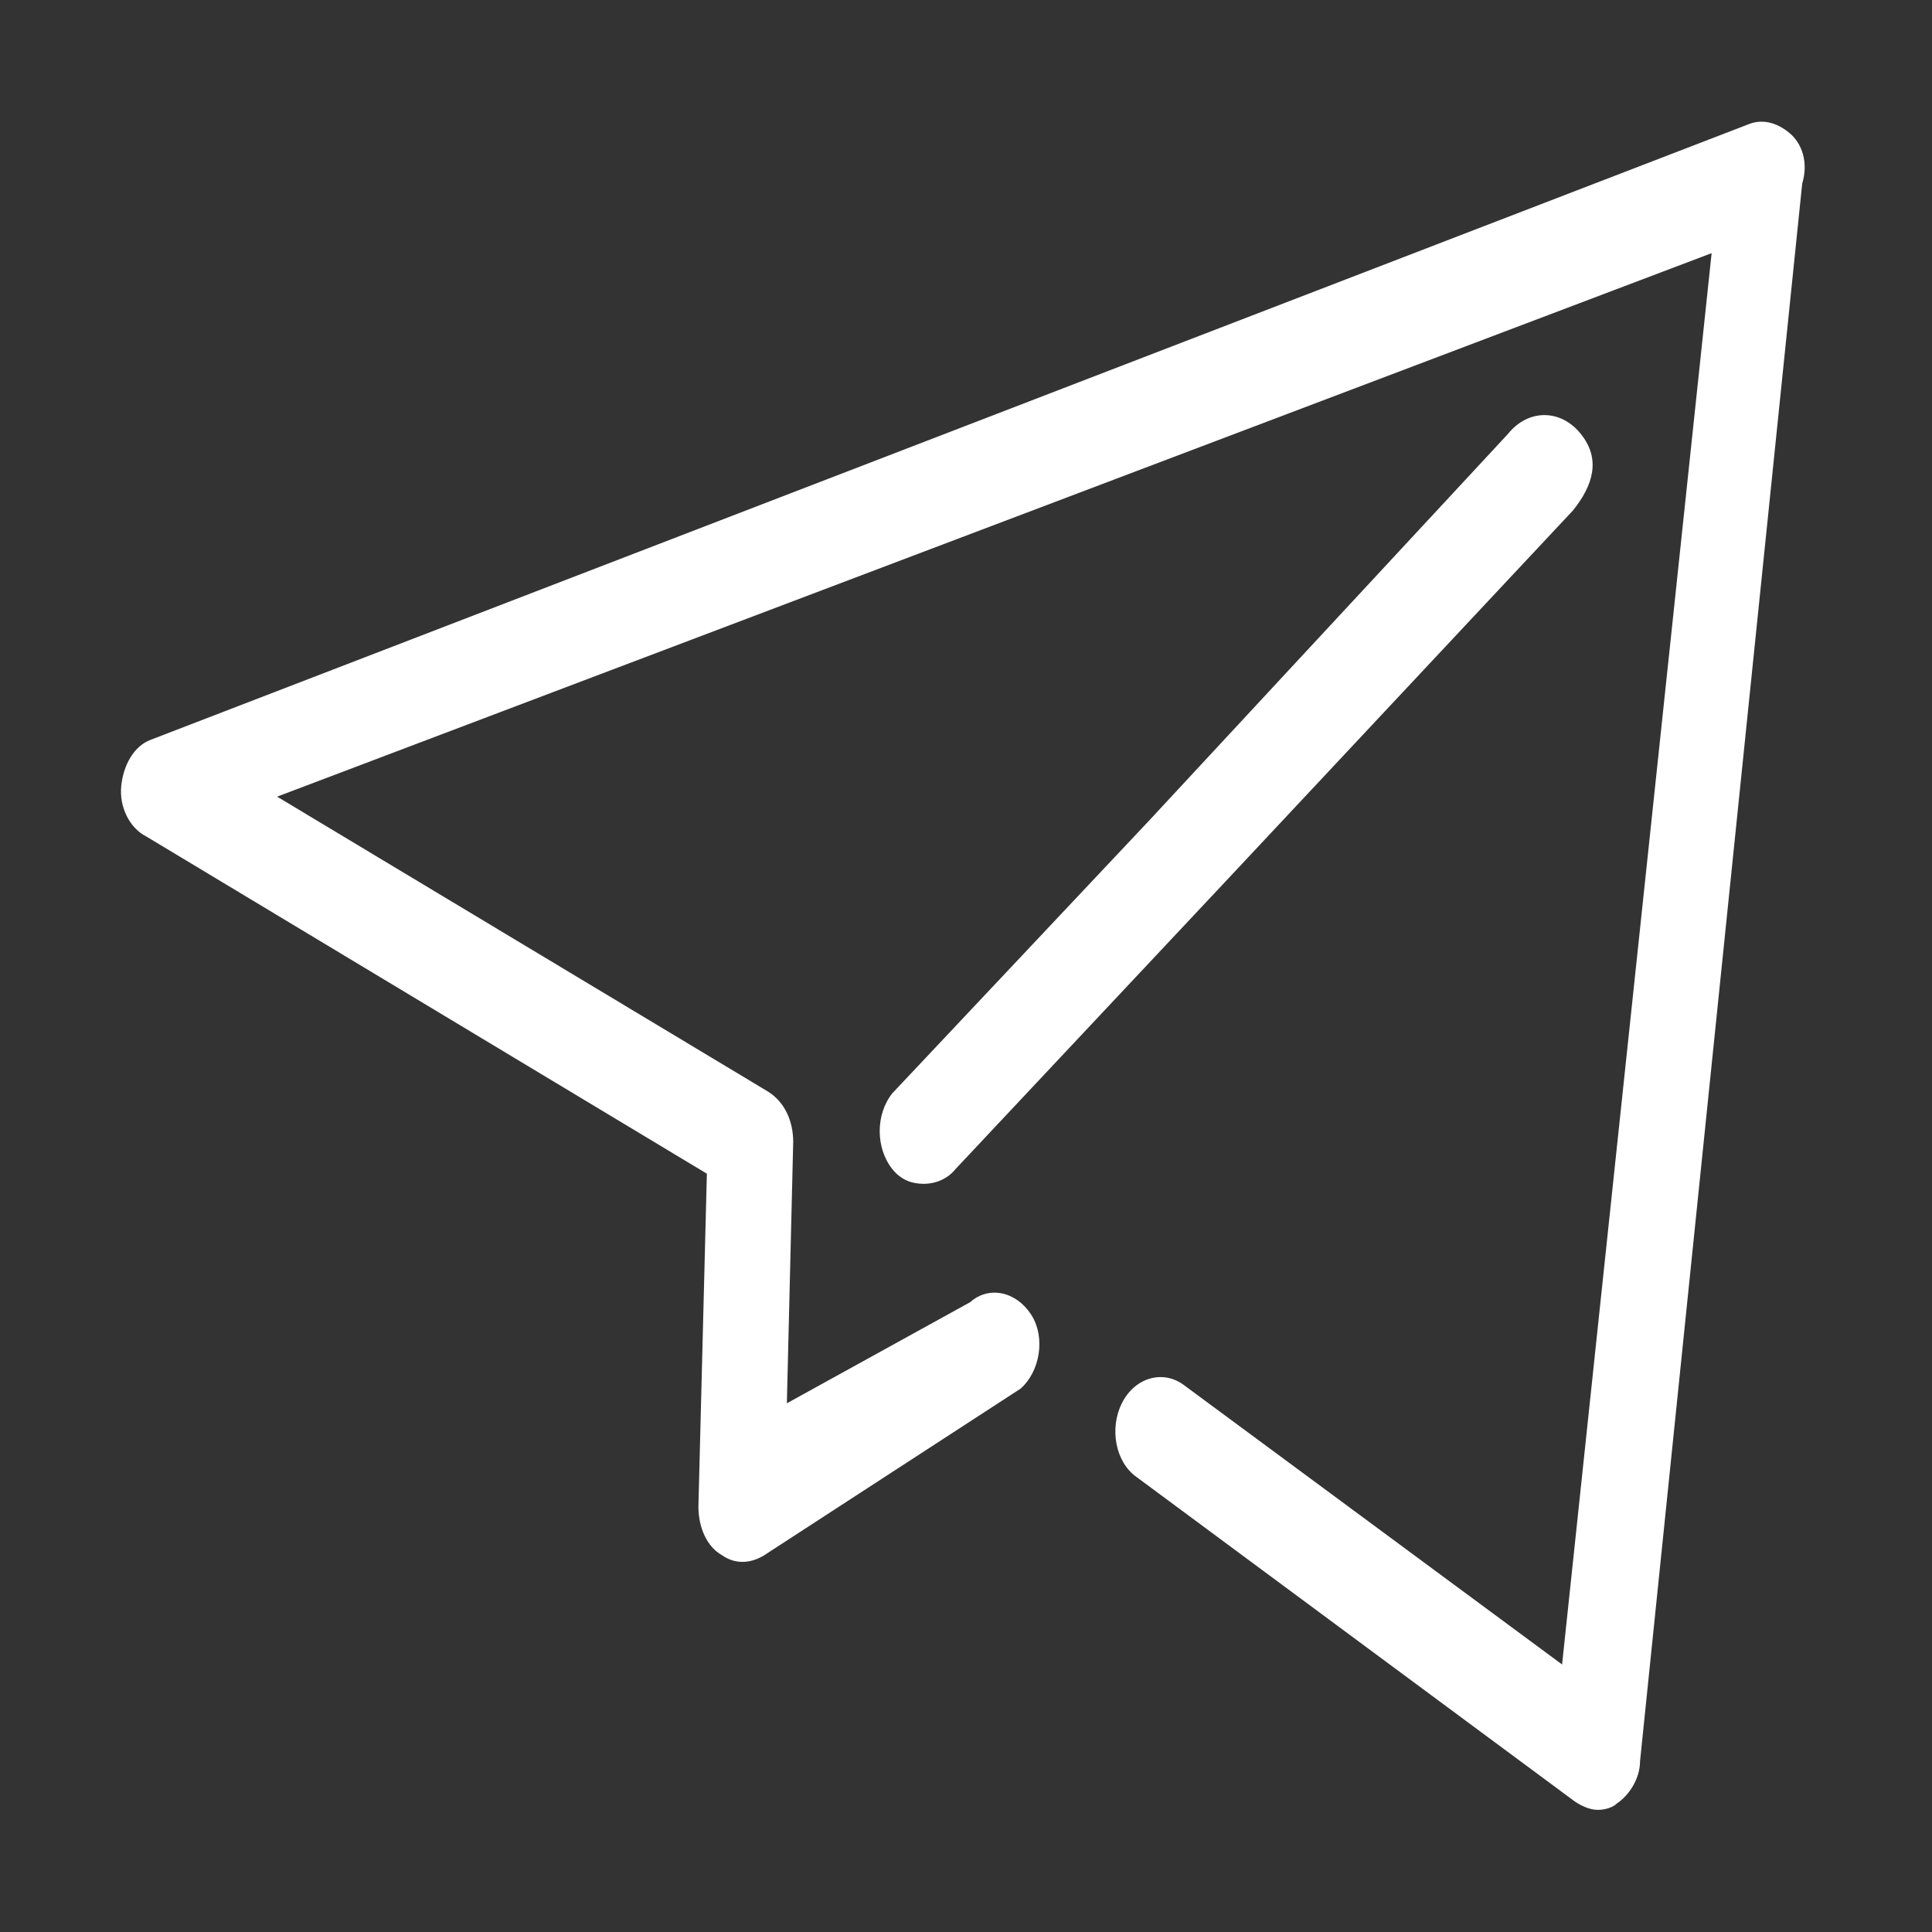 <svg width="32" height="32" viewBox="0 0 32 32" fill="none" xmlns="http://www.w3.org/2000/svg">
<rect x="0" y="0" width="32" height="32" fill="#333333" stroke="none"/>
<path d="M29.641 2.204C29.432 2.03 29.187 1.96 28.943 2.065L2.497 12.253C2.218 12.357 2.043 12.671 2.008 13.02C1.973 13.369 2.148 13.718 2.427 13.857L11.708 19.44L11.568 24.952C11.568 25.301 11.708 25.615 11.952 25.755C12.196 25.929 12.475 25.895 12.719 25.72L16.906 22.999C17.22 22.72 17.325 22.161 17.081 21.777C16.836 21.394 16.383 21.289 16.069 21.568L13.033 23.243L13.138 18.916C13.138 18.568 12.998 18.253 12.719 18.079L4.59 13.195L13.847 9.688L28.35 4.193L26.734 19.439L25.873 27.569L19.593 22.929C19.244 22.685 18.79 22.824 18.581 23.243C18.372 23.662 18.476 24.22 18.825 24.464L26.082 29.837C26.187 29.907 26.326 29.977 26.466 29.977C26.571 29.977 26.71 29.942 26.78 29.872C26.989 29.732 27.164 29.453 27.164 29.174L29.85 3.042C29.955 2.693 29.85 2.379 29.641 2.204Z" fill="white"/>
<path d="M26.054 8.454C26.388 8.038 26.518 7.604 26.184 7.188C25.851 6.771 25.309 6.771 24.976 7.188L19.026 13.599L14.78 18.108C14.501 18.456 14.501 19.015 14.78 19.364C14.919 19.538 15.094 19.608 15.303 19.608C15.477 19.608 15.687 19.538 15.826 19.364L20.32 14.577L26.054 8.454Z" fill="white"/>
</svg>

